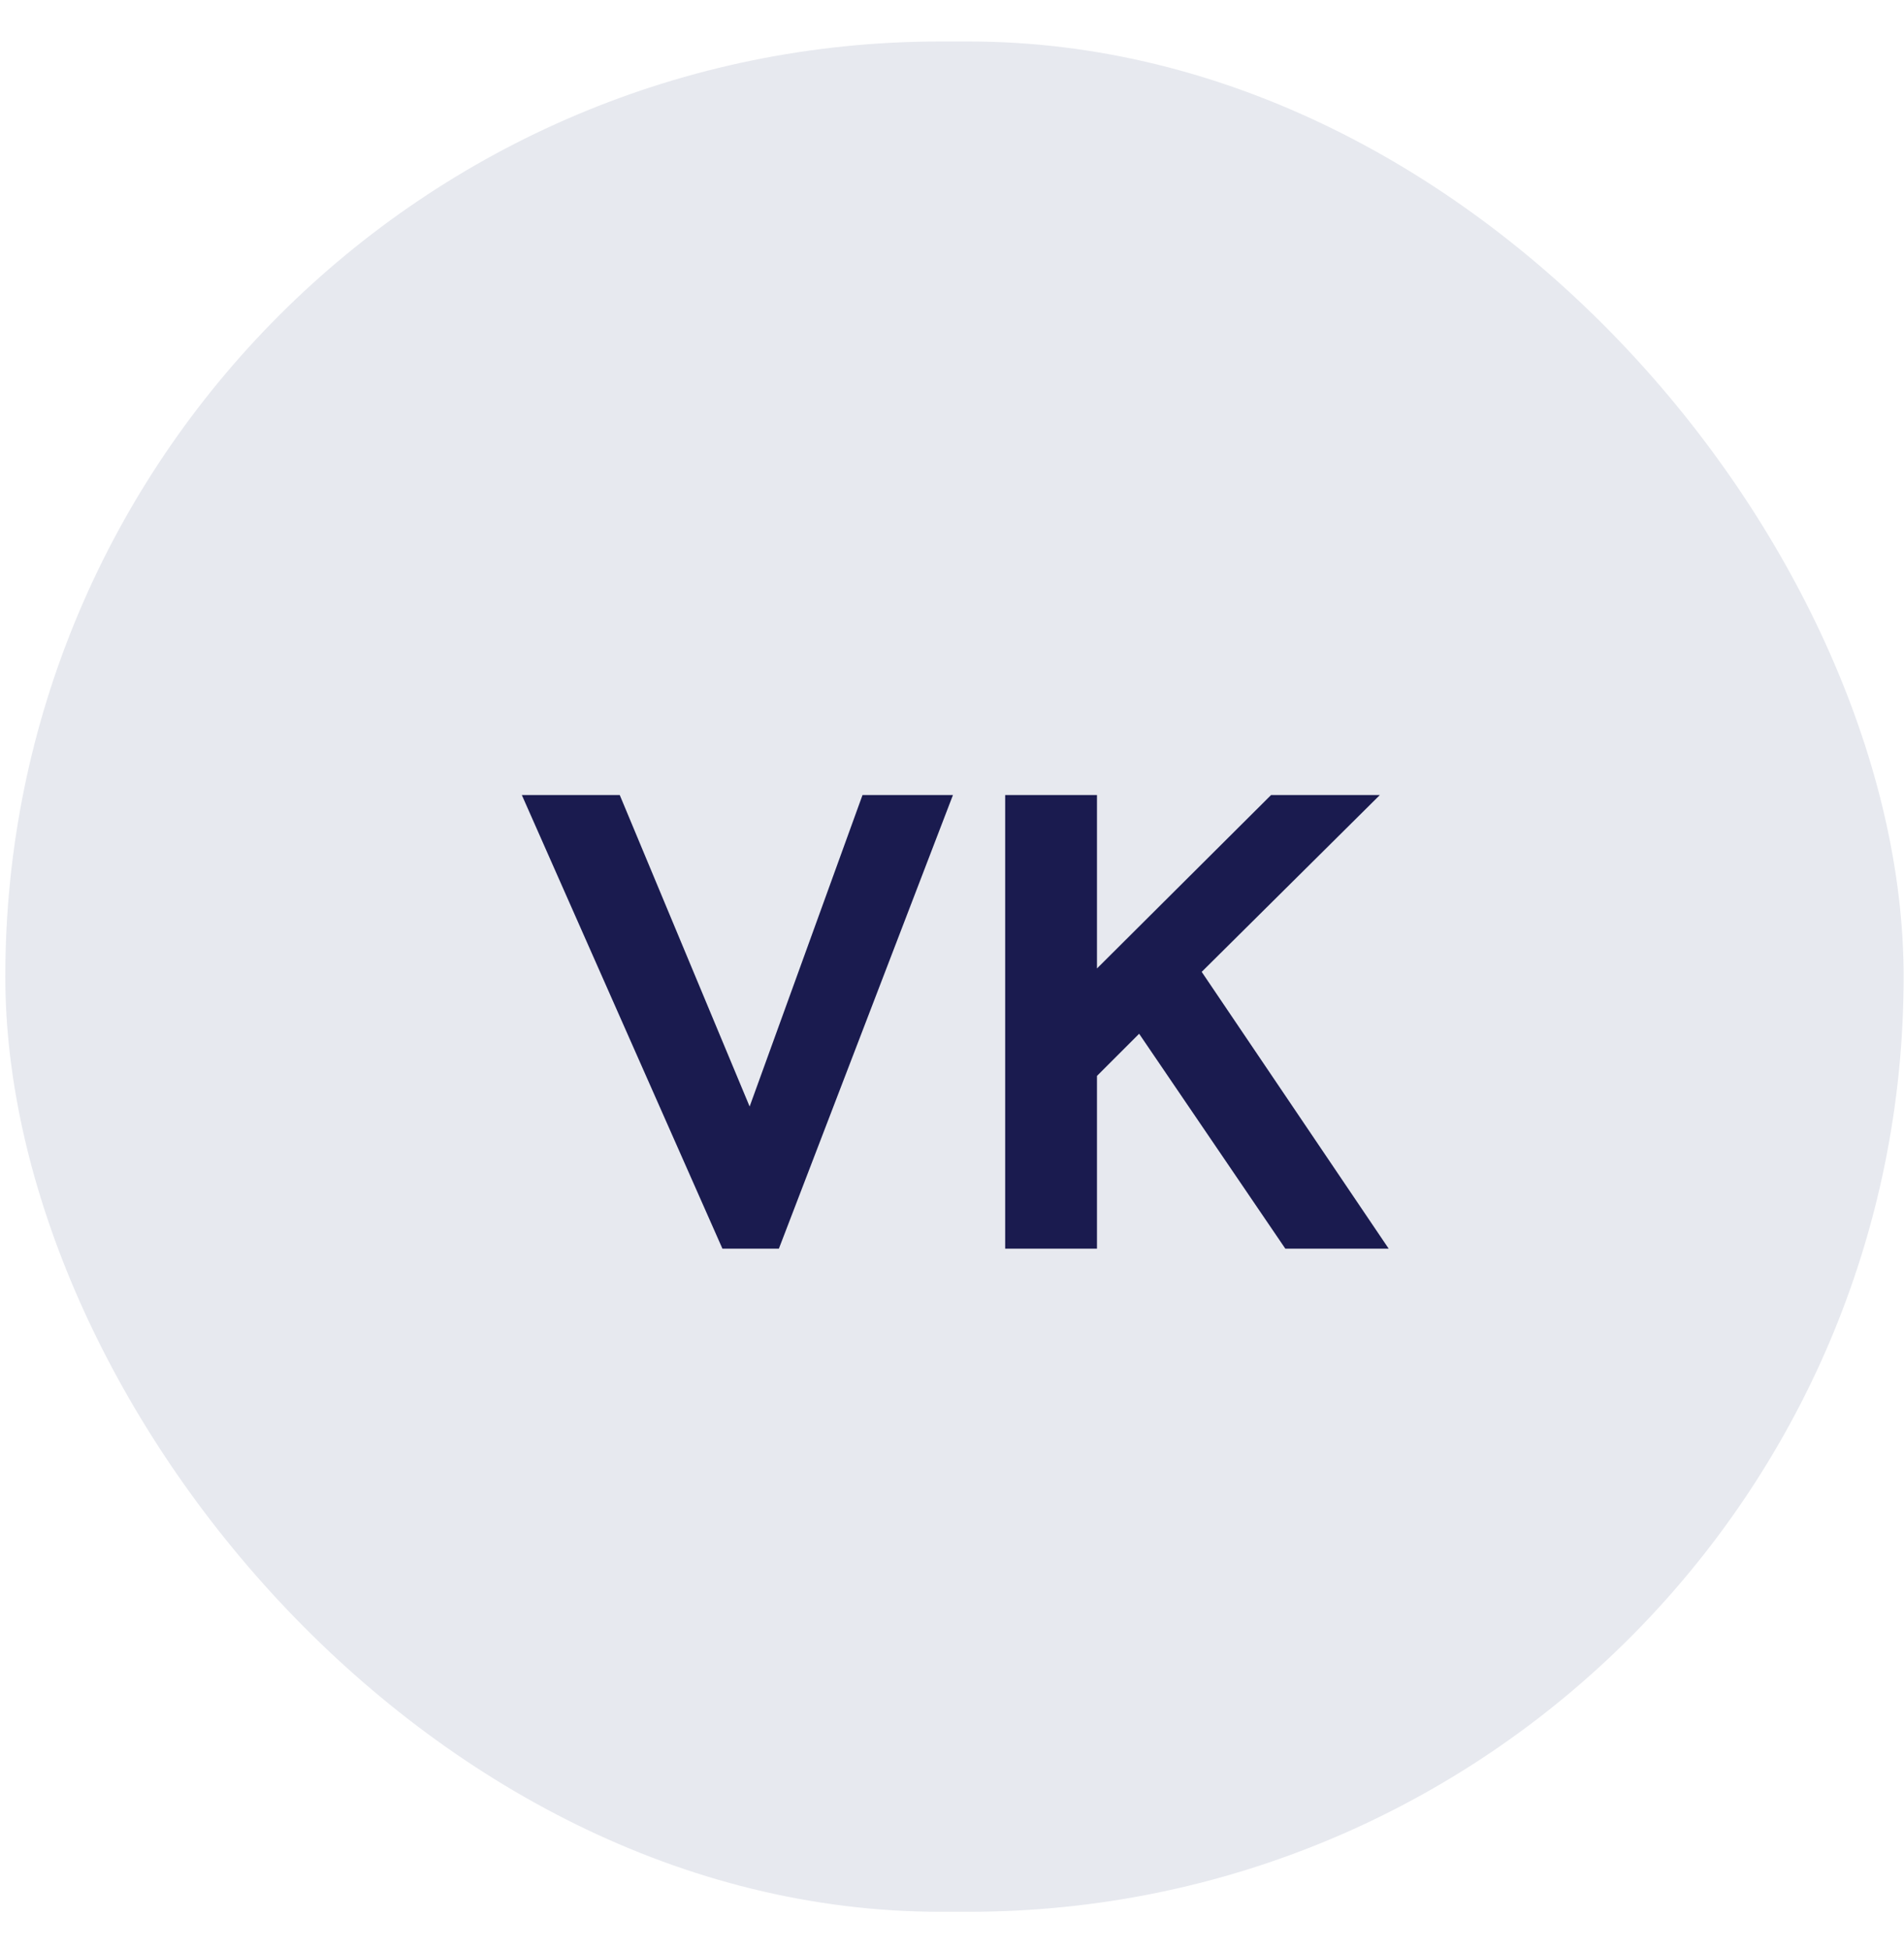 <?xml version="1.0" encoding="UTF-8"?> <svg xmlns="http://www.w3.org/2000/svg" width="42" height="43" viewBox="0 0 42 43" fill="none"><rect x="0.117" y="0.915" width="41.875" height="41.25" rx="20.625" fill="#E7E9EF"></rect><path d="M15.936 27.54L11.511 17.535H13.671L16.536 24.405L19.026 17.535H21.021L17.181 27.54H15.936ZM22.173 27.54V17.535H24.198V21.36L28.038 17.535H30.438L26.508 21.435L30.633 27.54H28.353L25.128 22.8L24.198 23.73V27.54H22.173Z" fill="#1A1B4F"></path></svg> 